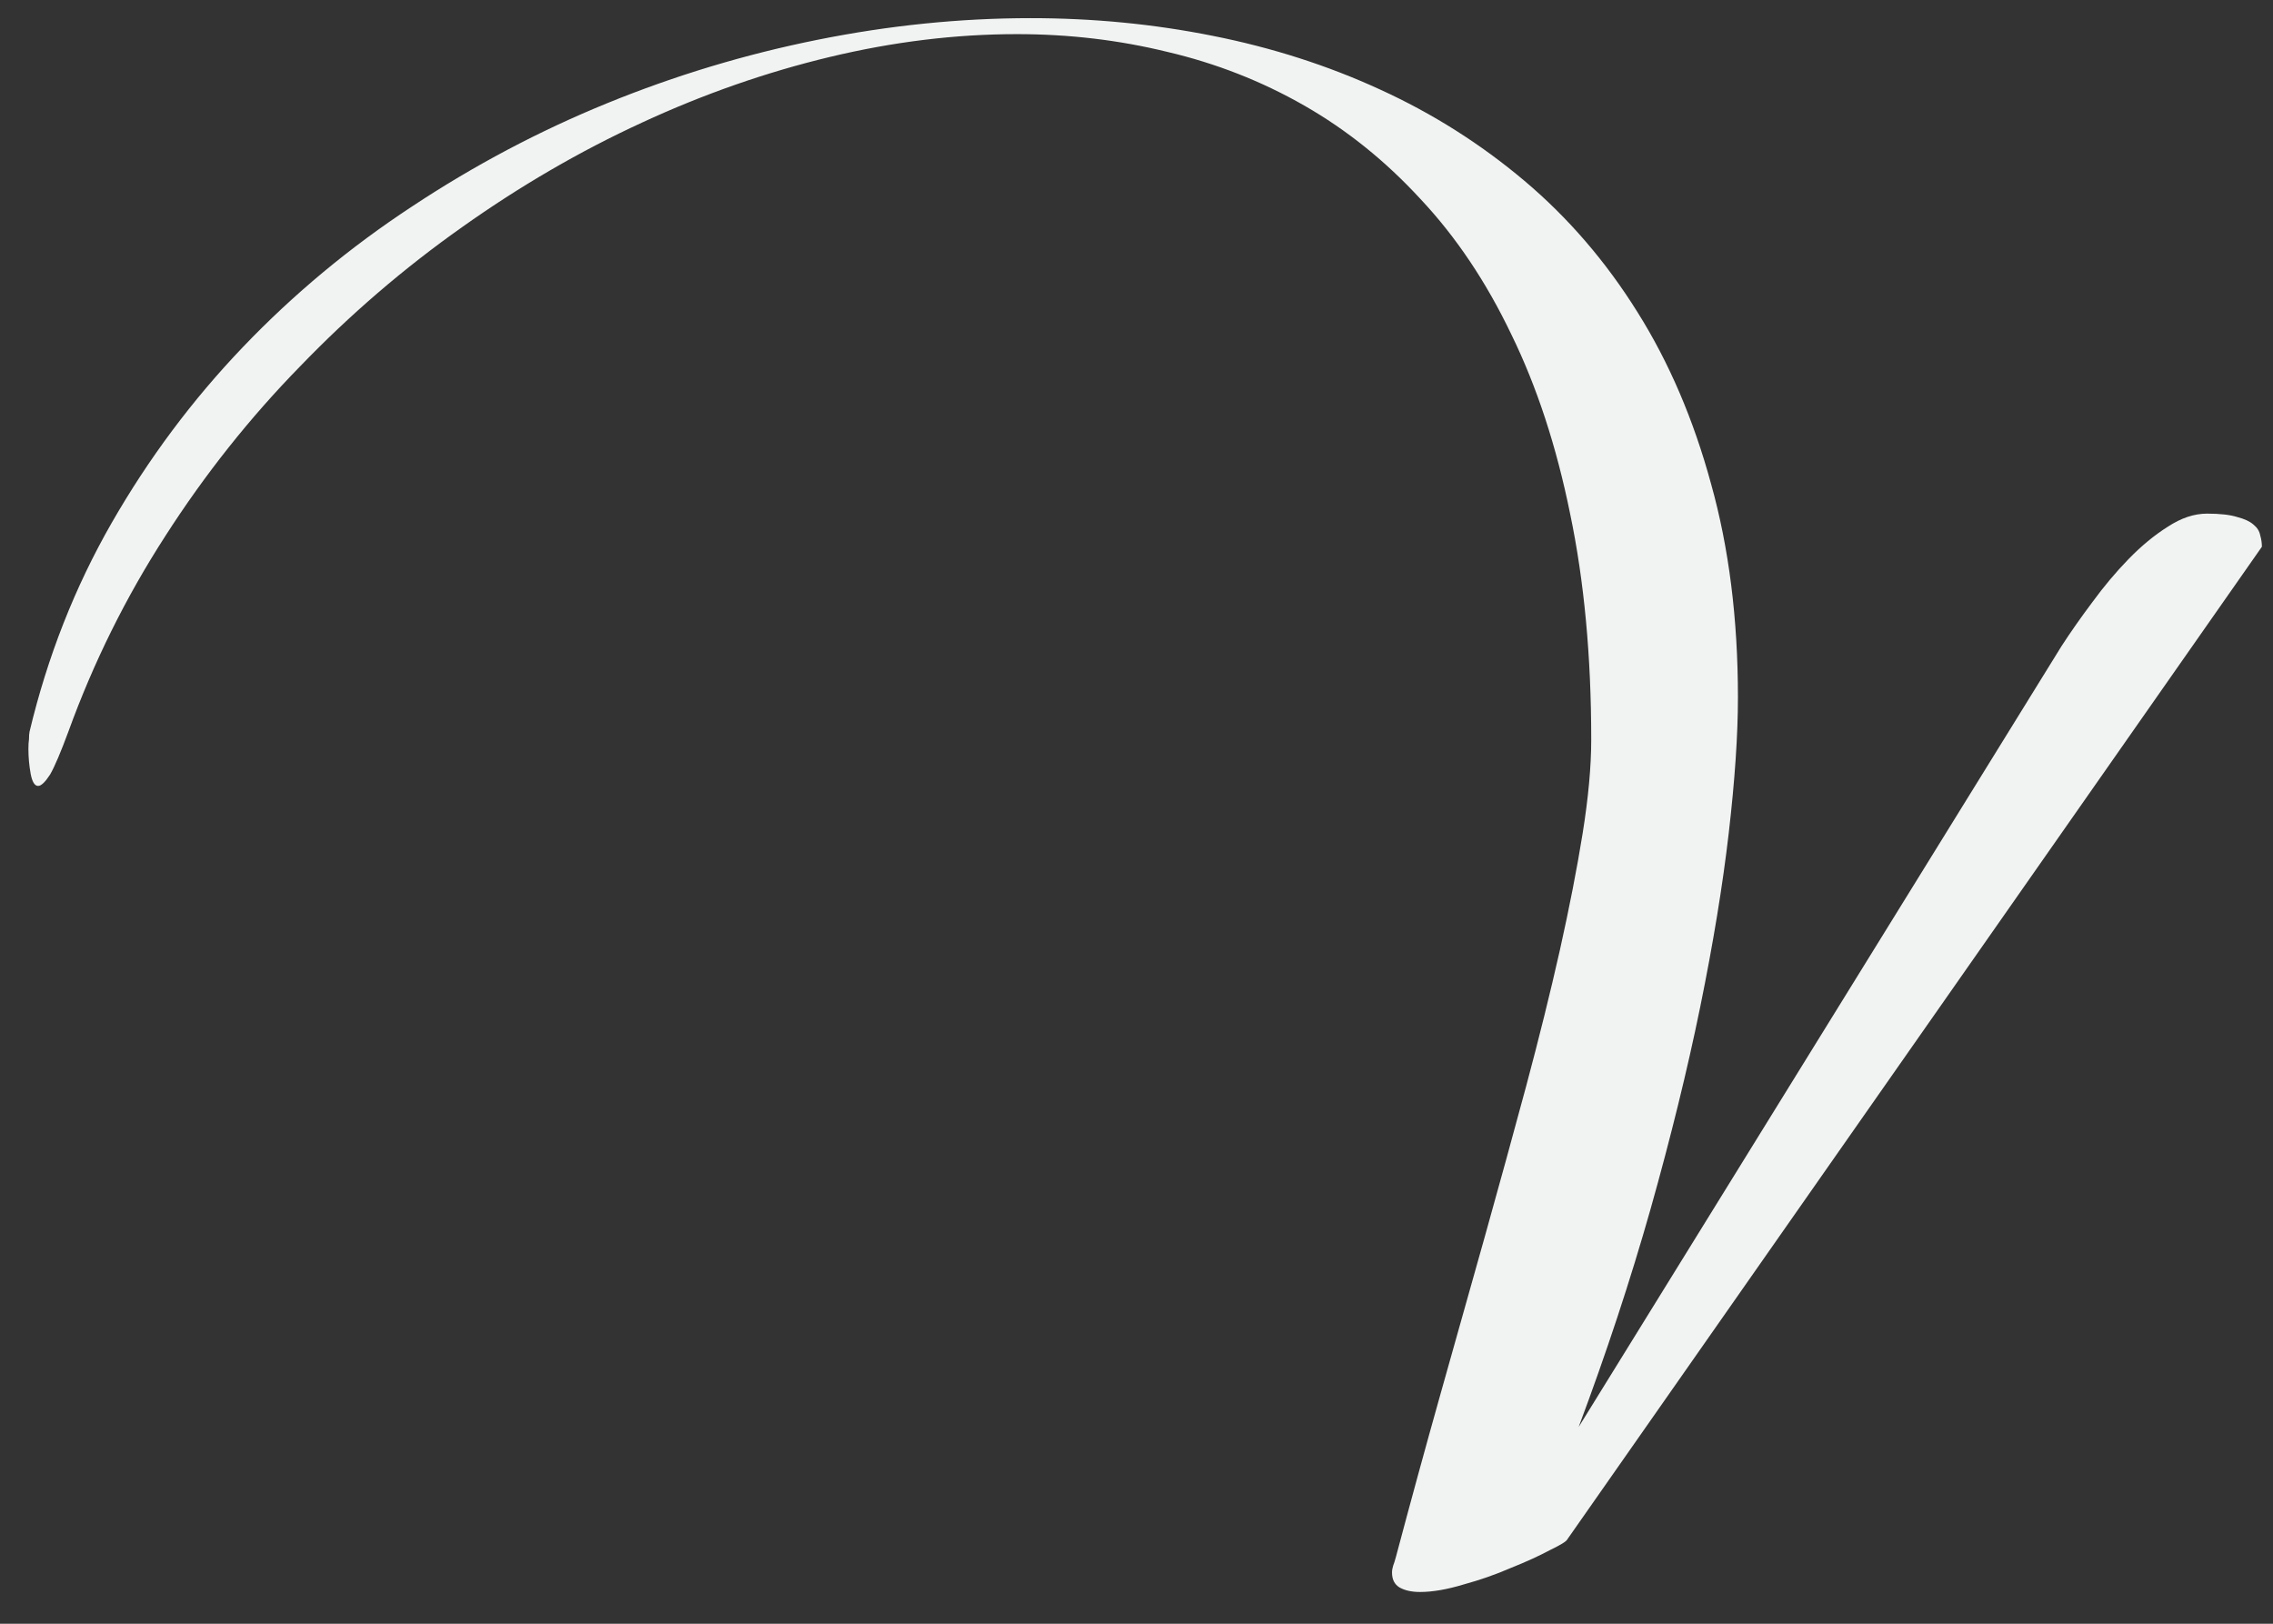 <?xml version="1.0" encoding="UTF-8"?> <svg xmlns="http://www.w3.org/2000/svg" width="70" height="50" viewBox="0 0 70 50" fill="none"><rect x="0" y="0" width="70" height="50" fill="#333333" stroke="none"/> <path d="M48.266 47.404C48.242 47.463 48.06 47.574 47.721 47.738C47.393 47.914 46.994 48.096 46.525 48.283C46.068 48.482 45.582 48.652 45.066 48.793C44.562 48.945 44.117 49.022 43.73 49.022C43.473 49.022 43.262 48.975 43.098 48.881C42.945 48.787 42.869 48.635 42.869 48.424C42.869 48.353 42.881 48.283 42.904 48.213C42.928 48.154 42.957 48.06 42.992 47.932C43.438 46.256 43.895 44.586 44.363 42.922C44.832 41.258 45.289 39.635 45.734 38.053C46.18 36.459 46.602 34.924 47 33.447C47.398 31.959 47.744 30.564 48.037 29.264C48.33 27.951 48.565 26.75 48.74 25.66C48.916 24.559 49.004 23.598 49.004 22.777C49.004 20.211 48.787 17.891 48.353 15.816C47.932 13.742 47.328 11.902 46.543 10.297C45.77 8.68 44.838 7.291 43.748 6.131C42.67 4.959 41.475 3.998 40.162 3.248C38.85 2.498 37.443 1.947 35.943 1.596C34.455 1.232 32.914 1.051 31.32 1.051C29.434 1.051 27.512 1.285 25.555 1.754C23.598 2.223 21.67 2.896 19.771 3.775C17.861 4.654 16.016 5.727 14.234 6.992C12.441 8.258 10.777 9.688 9.242 11.281C7.695 12.863 6.312 14.604 5.094 16.502C3.875 18.389 2.879 20.398 2.105 22.531C1.871 23.164 1.684 23.604 1.543 23.85C1.391 24.084 1.268 24.201 1.174 24.201C1.068 24.201 0.992 24.078 0.945 23.832C0.898 23.574 0.875 23.316 0.875 23.059C0.875 22.941 0.881 22.842 0.893 22.76C0.893 22.666 0.898 22.59 0.91 22.531C1.461 20.223 2.305 18.078 3.441 16.098C4.578 14.117 5.926 12.312 7.484 10.684C9.043 9.055 10.777 7.613 12.688 6.359C14.598 5.094 16.602 4.033 18.699 3.178C20.797 2.322 22.953 1.672 25.168 1.227C27.383 0.781 29.574 0.559 31.742 0.559C33.664 0.559 35.533 0.74 37.35 1.104C39.178 1.467 40.895 2.018 42.5 2.756C44.117 3.494 45.6 4.432 46.947 5.568C48.295 6.705 49.455 8.053 50.428 9.611C51.4 11.158 52.156 12.922 52.695 14.902C53.246 16.871 53.522 19.062 53.522 21.477C53.522 22.625 53.428 24.014 53.24 25.643C53.053 27.26 52.76 29.047 52.361 31.004C51.963 32.949 51.453 35.023 50.832 37.227C50.211 39.418 49.473 41.656 48.617 43.941L63.488 19.895C63.77 19.461 64.086 19.01 64.438 18.541C64.789 18.061 65.158 17.621 65.545 17.223C65.943 16.812 66.348 16.479 66.758 16.221C67.168 15.951 67.572 15.816 67.971 15.816C68.369 15.816 68.68 15.852 68.902 15.922C69.125 15.98 69.289 16.057 69.394 16.15C69.512 16.244 69.582 16.355 69.606 16.484C69.641 16.602 69.658 16.719 69.658 16.836L48.266 47.404Z" fill="#F1F2F2"></path> </svg> 